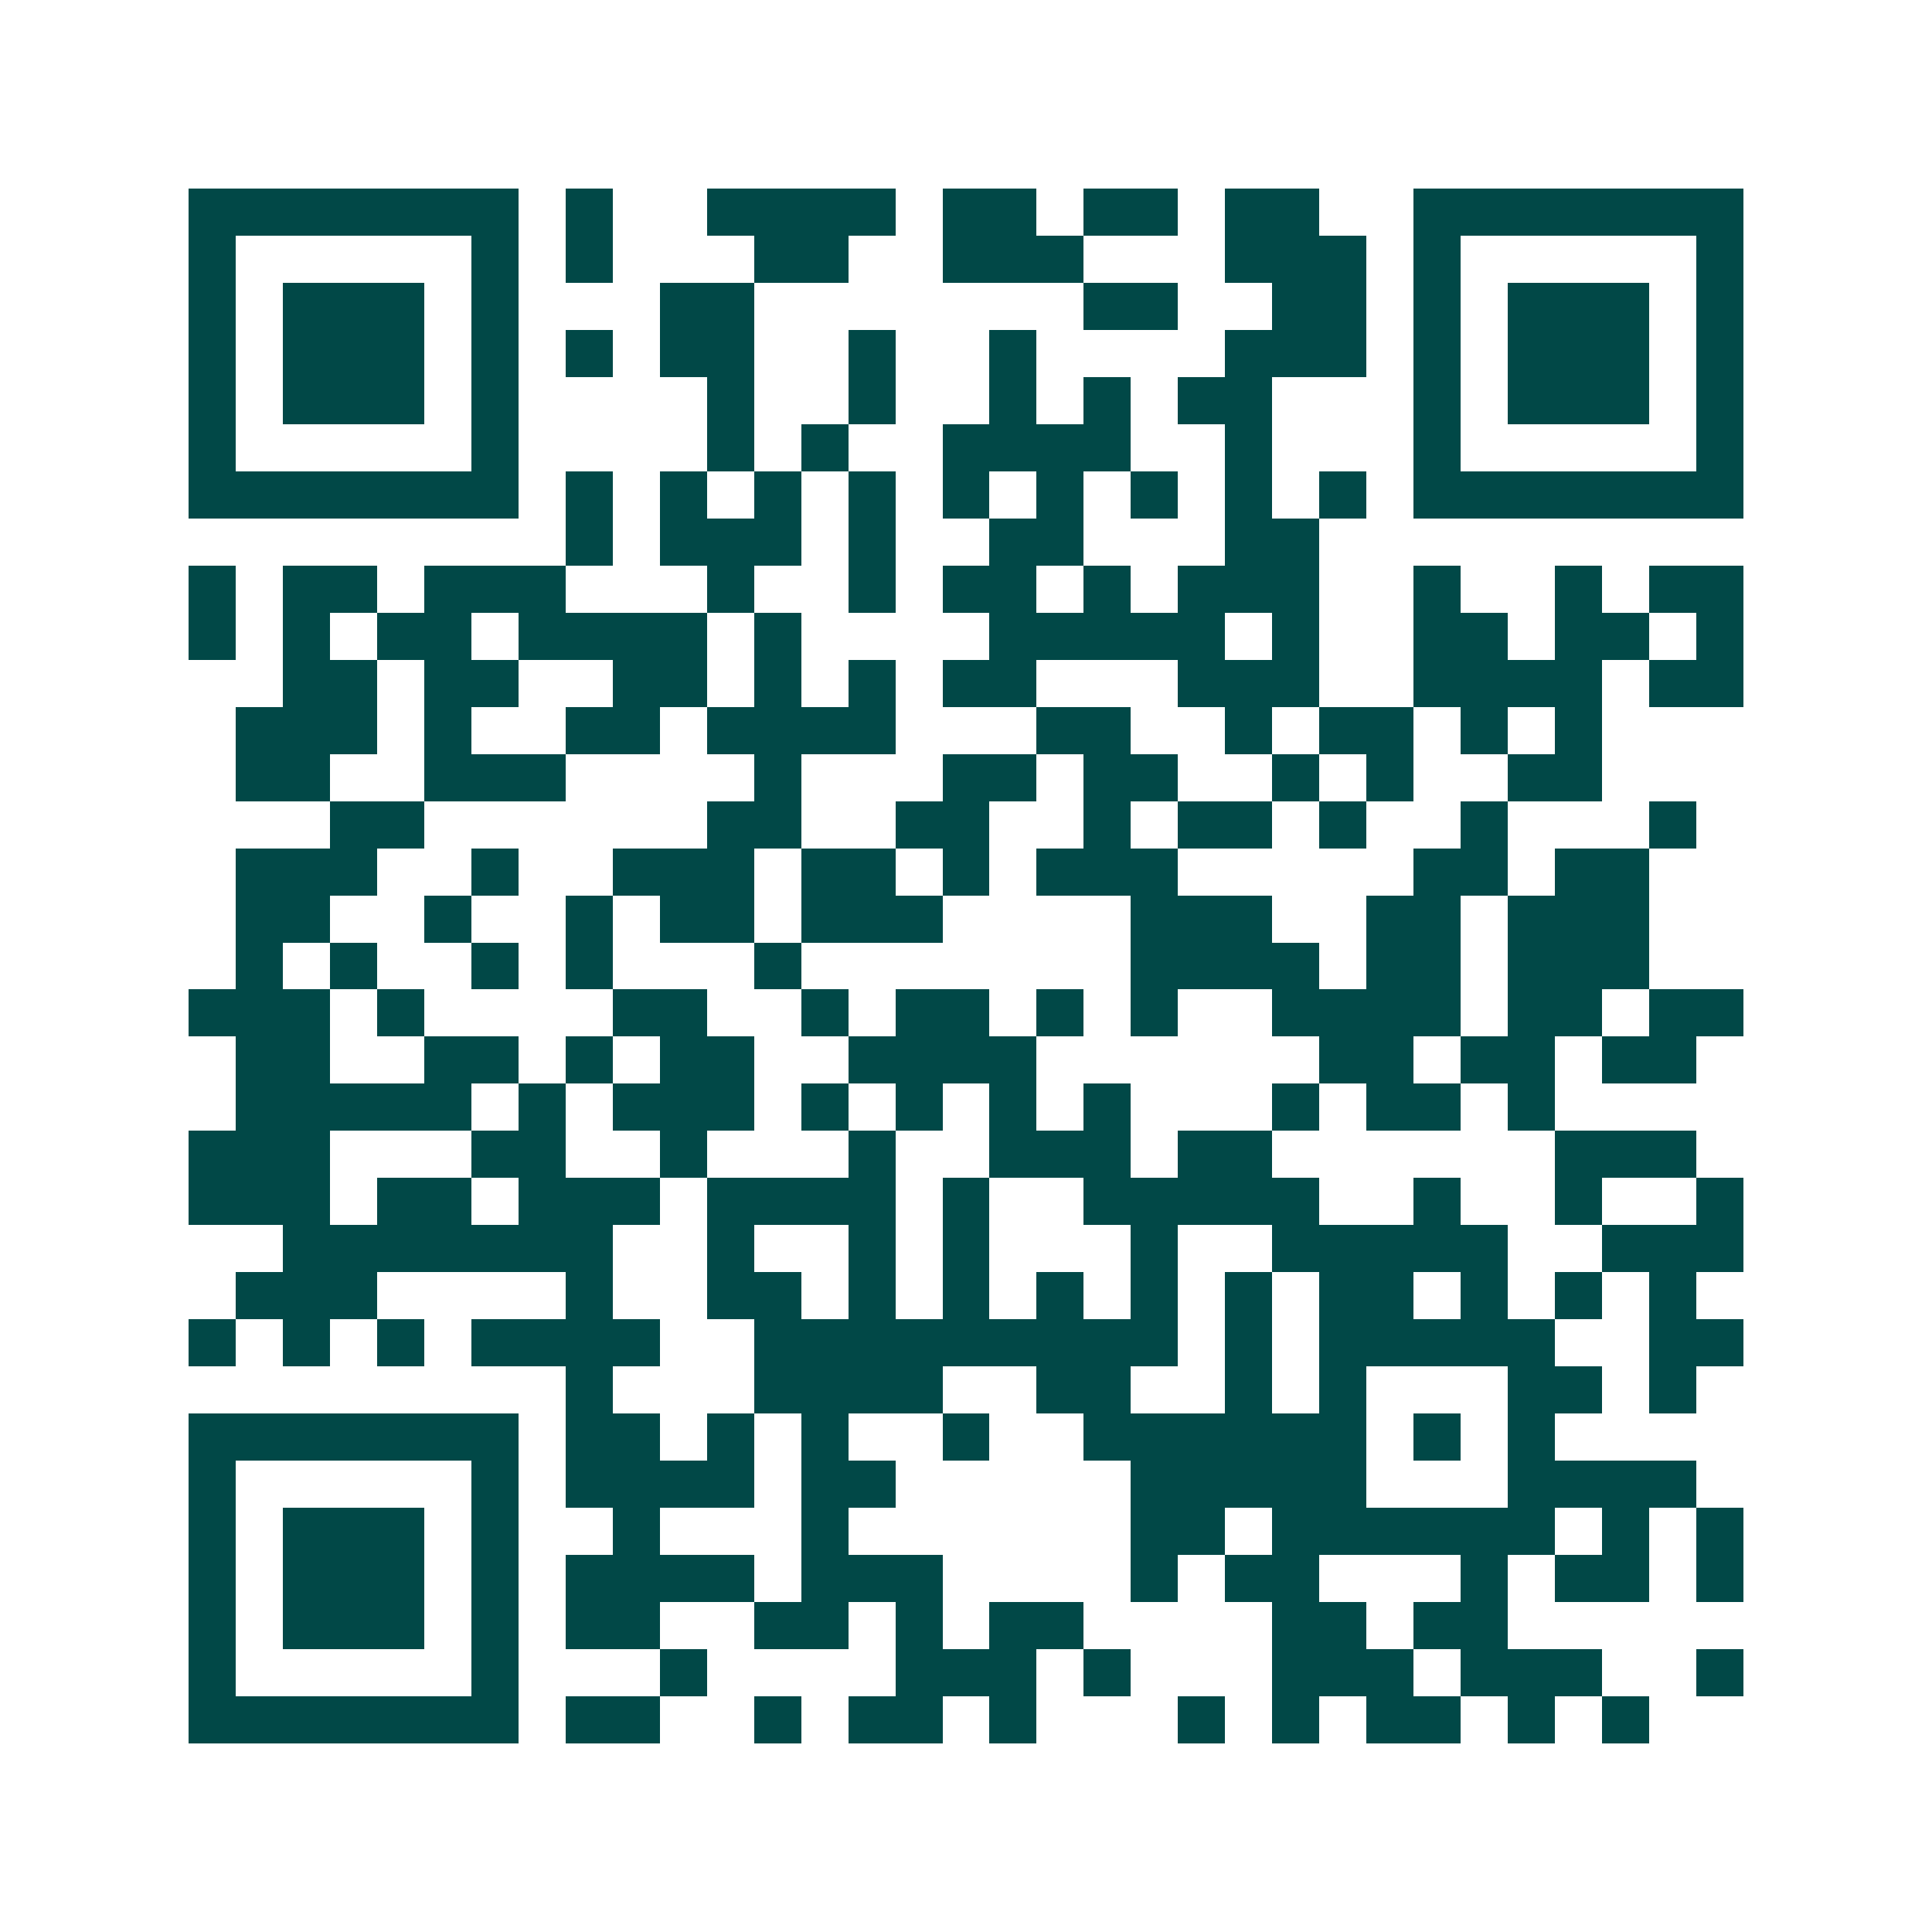 <svg xmlns="http://www.w3.org/2000/svg" width="200" height="200" viewBox="0 0 41 41" shape-rendering="crispEdges"><path fill="#ffffff" d="M0 0h41v41H0z"/><path stroke="#014847" d="M4 4.5h7m1 0h1m2 0h4m1 0h2m1 0h2m1 0h2m2 0h7M4 5.5h1m5 0h1m1 0h1m3 0h2m2 0h3m3 0h3m1 0h1m5 0h1M4 6.5h1m1 0h3m1 0h1m3 0h2m7 0h2m2 0h2m1 0h1m1 0h3m1 0h1M4 7.5h1m1 0h3m1 0h1m1 0h1m1 0h2m2 0h1m2 0h1m4 0h3m1 0h1m1 0h3m1 0h1M4 8.5h1m1 0h3m1 0h1m4 0h1m2 0h1m2 0h1m1 0h1m1 0h2m3 0h1m1 0h3m1 0h1M4 9.5h1m5 0h1m4 0h1m1 0h1m2 0h4m2 0h1m3 0h1m5 0h1M4 10.5h7m1 0h1m1 0h1m1 0h1m1 0h1m1 0h1m1 0h1m1 0h1m1 0h1m1 0h1m1 0h7M12 11.5h1m1 0h3m1 0h1m2 0h2m3 0h2M4 12.5h1m1 0h2m1 0h3m3 0h1m2 0h1m1 0h2m1 0h1m1 0h3m2 0h1m2 0h1m1 0h2M4 13.5h1m1 0h1m1 0h2m1 0h4m1 0h1m4 0h5m1 0h1m2 0h2m1 0h2m1 0h1M6 14.5h2m1 0h2m2 0h2m1 0h1m1 0h1m1 0h2m3 0h3m2 0h4m1 0h2M5 15.5h3m1 0h1m2 0h2m1 0h4m3 0h2m2 0h1m1 0h2m1 0h1m1 0h1M5 16.5h2m2 0h3m4 0h1m3 0h2m1 0h2m2 0h1m1 0h1m2 0h2M7 17.5h2m6 0h2m2 0h2m2 0h1m1 0h2m1 0h1m2 0h1m3 0h1M5 18.5h3m2 0h1m2 0h3m1 0h2m1 0h1m1 0h3m5 0h2m1 0h2M5 19.5h2m2 0h1m2 0h1m1 0h2m1 0h3m4 0h3m2 0h2m1 0h3M5 20.5h1m1 0h1m2 0h1m1 0h1m3 0h1m7 0h4m1 0h2m1 0h3M4 21.5h3m1 0h1m4 0h2m2 0h1m1 0h2m1 0h1m1 0h1m2 0h4m1 0h2m1 0h2M5 22.5h2m2 0h2m1 0h1m1 0h2m2 0h4m6 0h2m1 0h2m1 0h2M5 23.5h5m1 0h1m1 0h3m1 0h1m1 0h1m1 0h1m1 0h1m3 0h1m1 0h2m1 0h1M4 24.5h3m3 0h2m2 0h1m3 0h1m2 0h3m1 0h2m6 0h3M4 25.5h3m1 0h2m1 0h3m1 0h4m1 0h1m2 0h5m2 0h1m2 0h1m2 0h1M6 26.5h7m2 0h1m2 0h1m1 0h1m3 0h1m2 0h5m2 0h3M5 27.5h3m4 0h1m2 0h2m1 0h1m1 0h1m1 0h1m1 0h1m1 0h1m1 0h2m1 0h1m1 0h1m1 0h1M4 28.5h1m1 0h1m1 0h1m1 0h4m2 0h9m1 0h1m1 0h5m2 0h2M12 29.5h1m3 0h4m2 0h2m2 0h1m1 0h1m3 0h2m1 0h1M4 30.5h7m1 0h2m1 0h1m1 0h1m2 0h1m2 0h6m1 0h1m1 0h1M4 31.5h1m5 0h1m1 0h4m1 0h2m5 0h5m3 0h4M4 32.5h1m1 0h3m1 0h1m2 0h1m3 0h1m6 0h2m1 0h6m1 0h1m1 0h1M4 33.5h1m1 0h3m1 0h1m1 0h4m1 0h3m4 0h1m1 0h2m3 0h1m1 0h2m1 0h1M4 34.5h1m1 0h3m1 0h1m1 0h2m2 0h2m1 0h1m1 0h2m4 0h2m1 0h2M4 35.5h1m5 0h1m3 0h1m4 0h3m1 0h1m3 0h3m1 0h3m2 0h1M4 36.5h7m1 0h2m2 0h1m1 0h2m1 0h1m3 0h1m1 0h1m1 0h2m1 0h1m1 0h1"/></svg>
